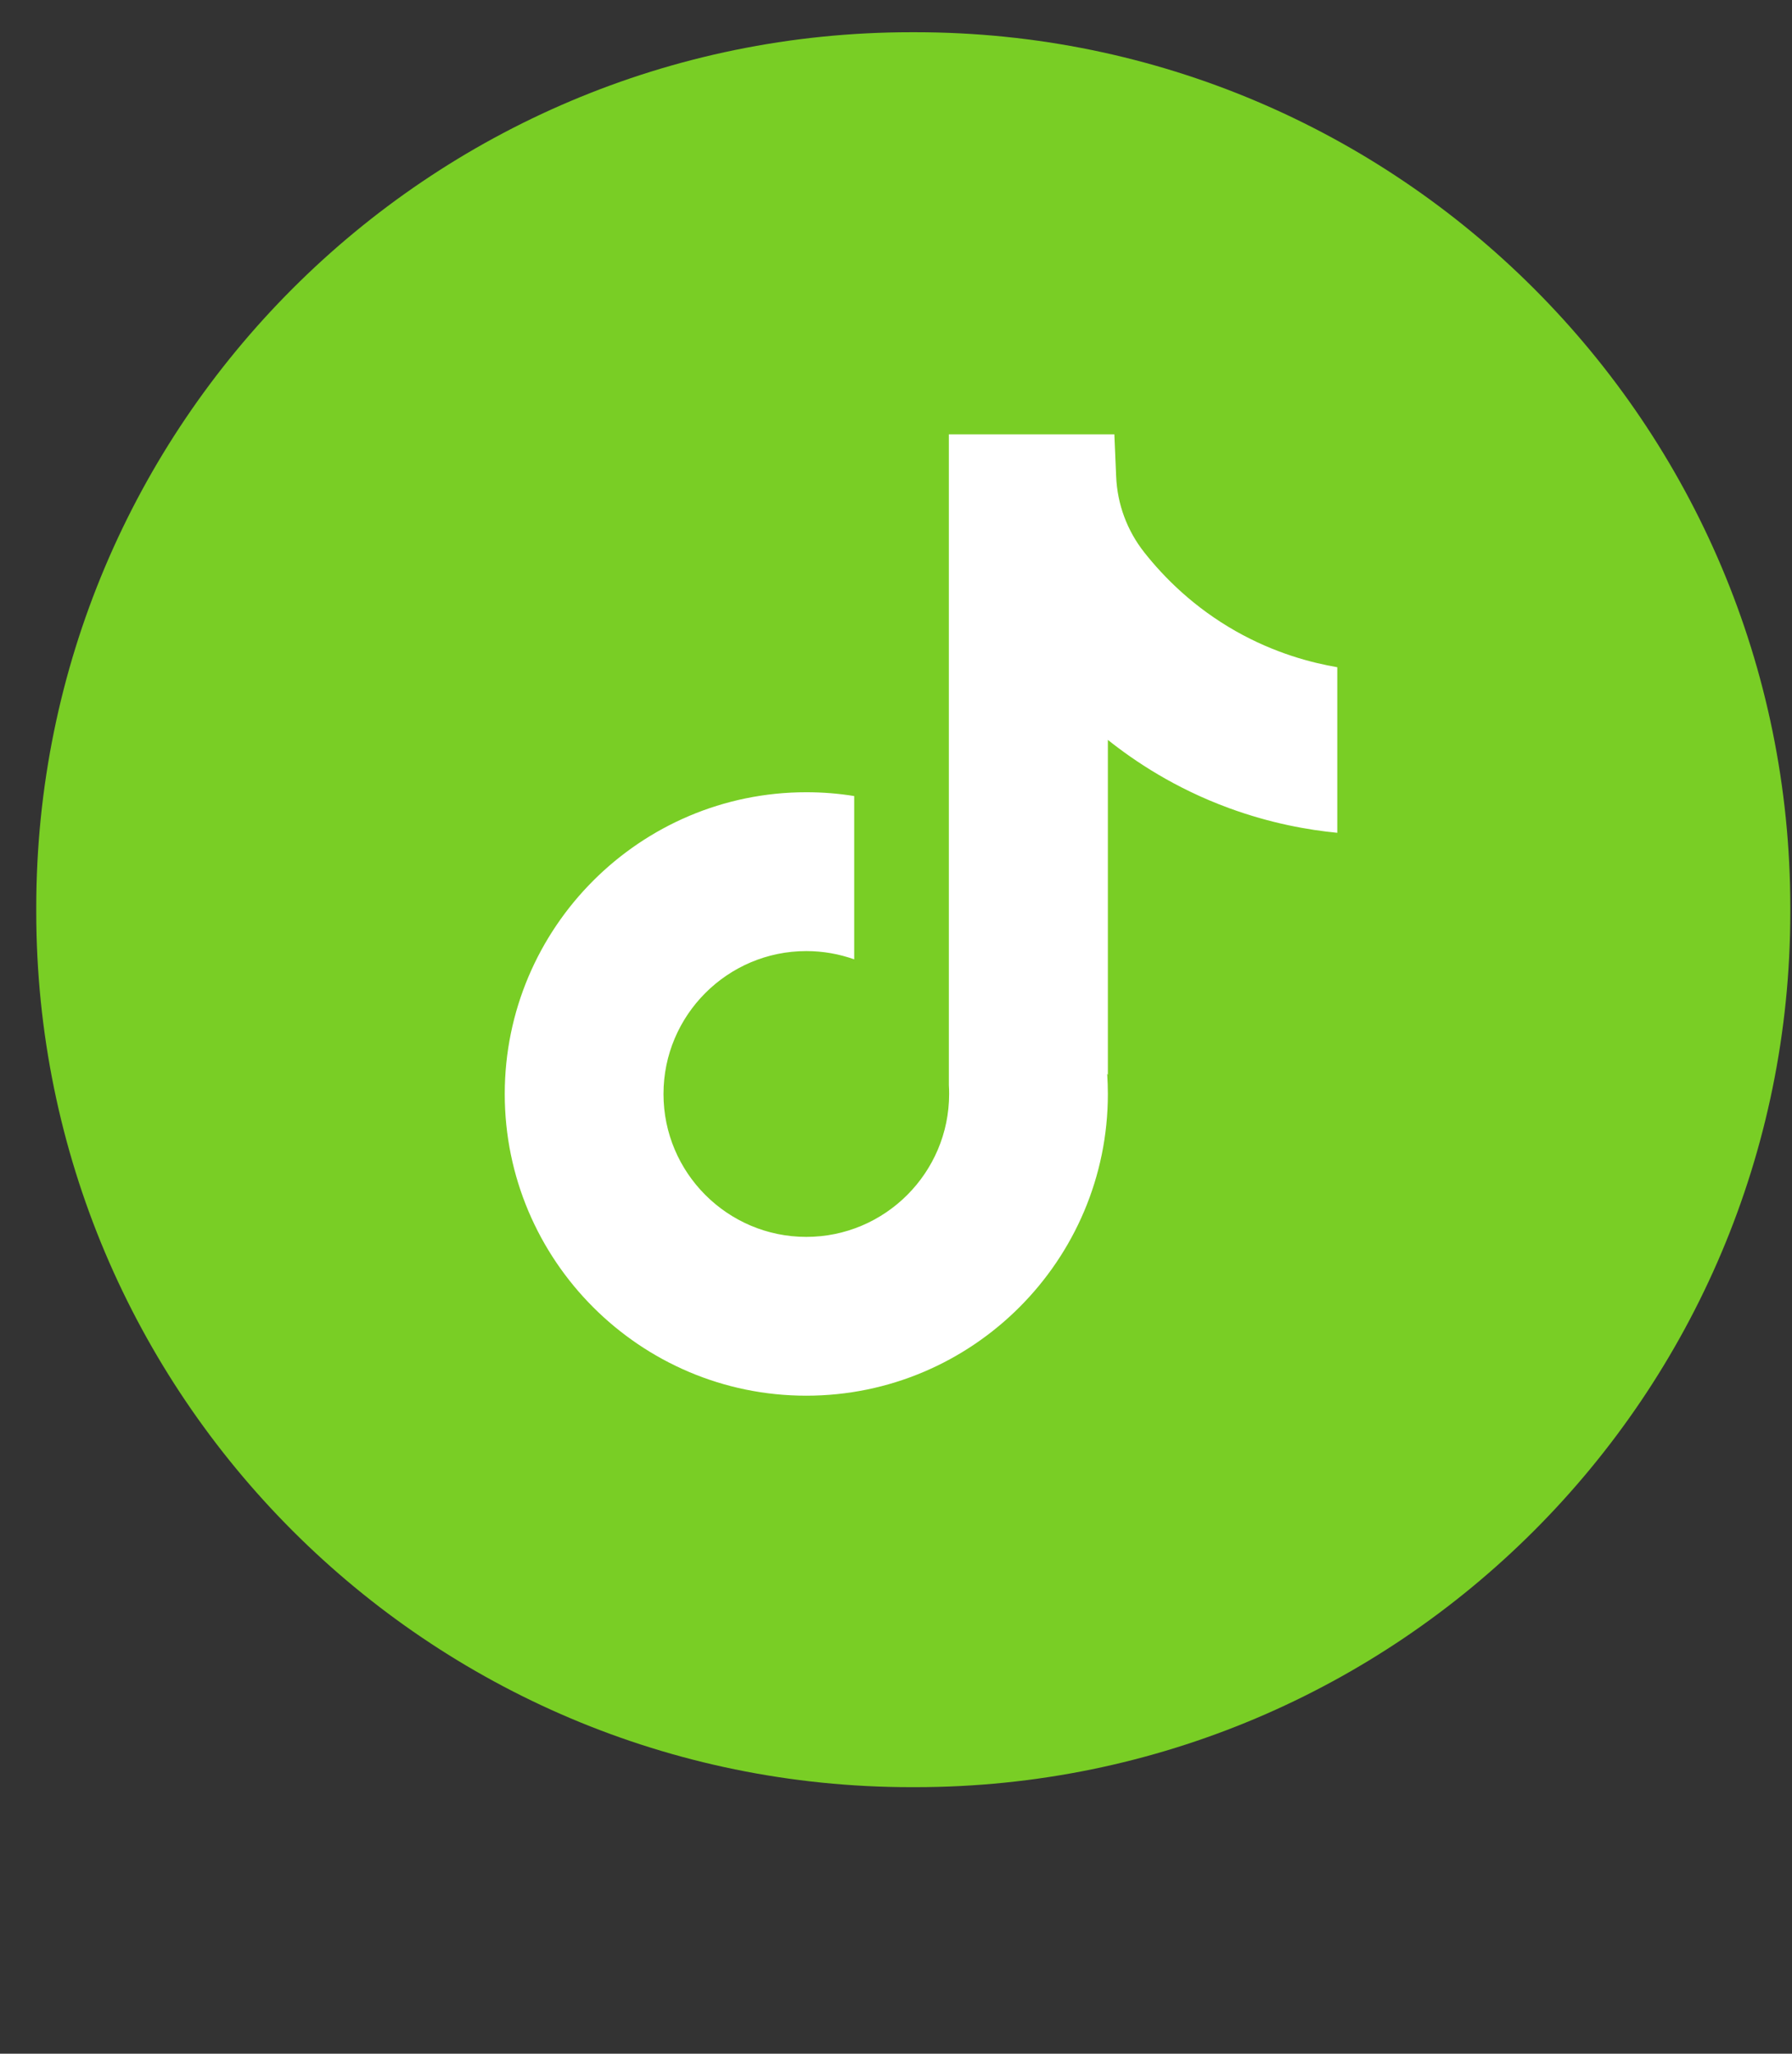 <svg width="48" height="55" viewBox="0 0 48 55" fill="none" xmlns="http://www.w3.org/2000/svg">
<rect x="0" y="0" width="48" height="55" fill="#333333" stroke="none"/>
<g clip-path="url(#clip0_1_3724)">
<g clip-path="url(#clip1_1_3724)">
<g clip-path="url(#clip2_1_3724)">
<path d="M24.517 0.863H24.41C11.465 0.863 0.971 11.36 0.971 24.309V24.416C0.971 37.365 11.465 47.862 24.41 47.862H24.517C37.461 47.862 47.955 37.365 47.955 24.416V24.309C47.955 11.36 37.461 0.863 24.517 0.863Z" fill="#79CE25"/>
<path d="M35.82 17.866V22.303C35.044 22.228 34.037 22.051 32.923 21.643C31.467 21.11 30.384 20.38 29.675 19.815V28.784L29.657 28.756C29.668 28.934 29.675 29.115 29.675 29.298C29.675 33.752 26.052 37.378 21.597 37.378C17.143 37.378 13.52 33.752 13.52 29.298C13.52 24.844 17.143 21.217 21.597 21.217C22.034 21.217 22.462 21.251 22.88 21.319V25.692C22.478 25.549 22.047 25.471 21.597 25.471C19.489 25.471 17.772 27.187 17.772 29.298C17.772 31.409 19.489 33.125 21.597 33.125C23.706 33.125 25.423 31.407 25.423 29.298C25.423 29.219 25.421 29.14 25.416 29.061V11.632H29.849C29.866 12.007 29.881 12.386 29.897 12.761C29.927 13.501 30.19 14.21 30.649 14.792C31.188 15.475 31.983 16.269 33.099 16.902C34.144 17.494 35.125 17.749 35.82 17.869V17.866Z" fill="white"/>
</g>
</g>
</g>
<defs>
<clipPath id="clip0_1_3724">
<rect width="48" height="48" fill="white" transform="translate(0 0.2)"/>
</clipPath>
<clipPath id="clip1_1_3724">
<rect width="48" height="48" fill="white" transform="translate(0 0.2)"/>
</clipPath>
<clipPath id="clip2_1_3724">
<rect width="48" height="48" fill="white" transform="translate(0 0.2)"/>
</clipPath>
</defs>
</svg>
